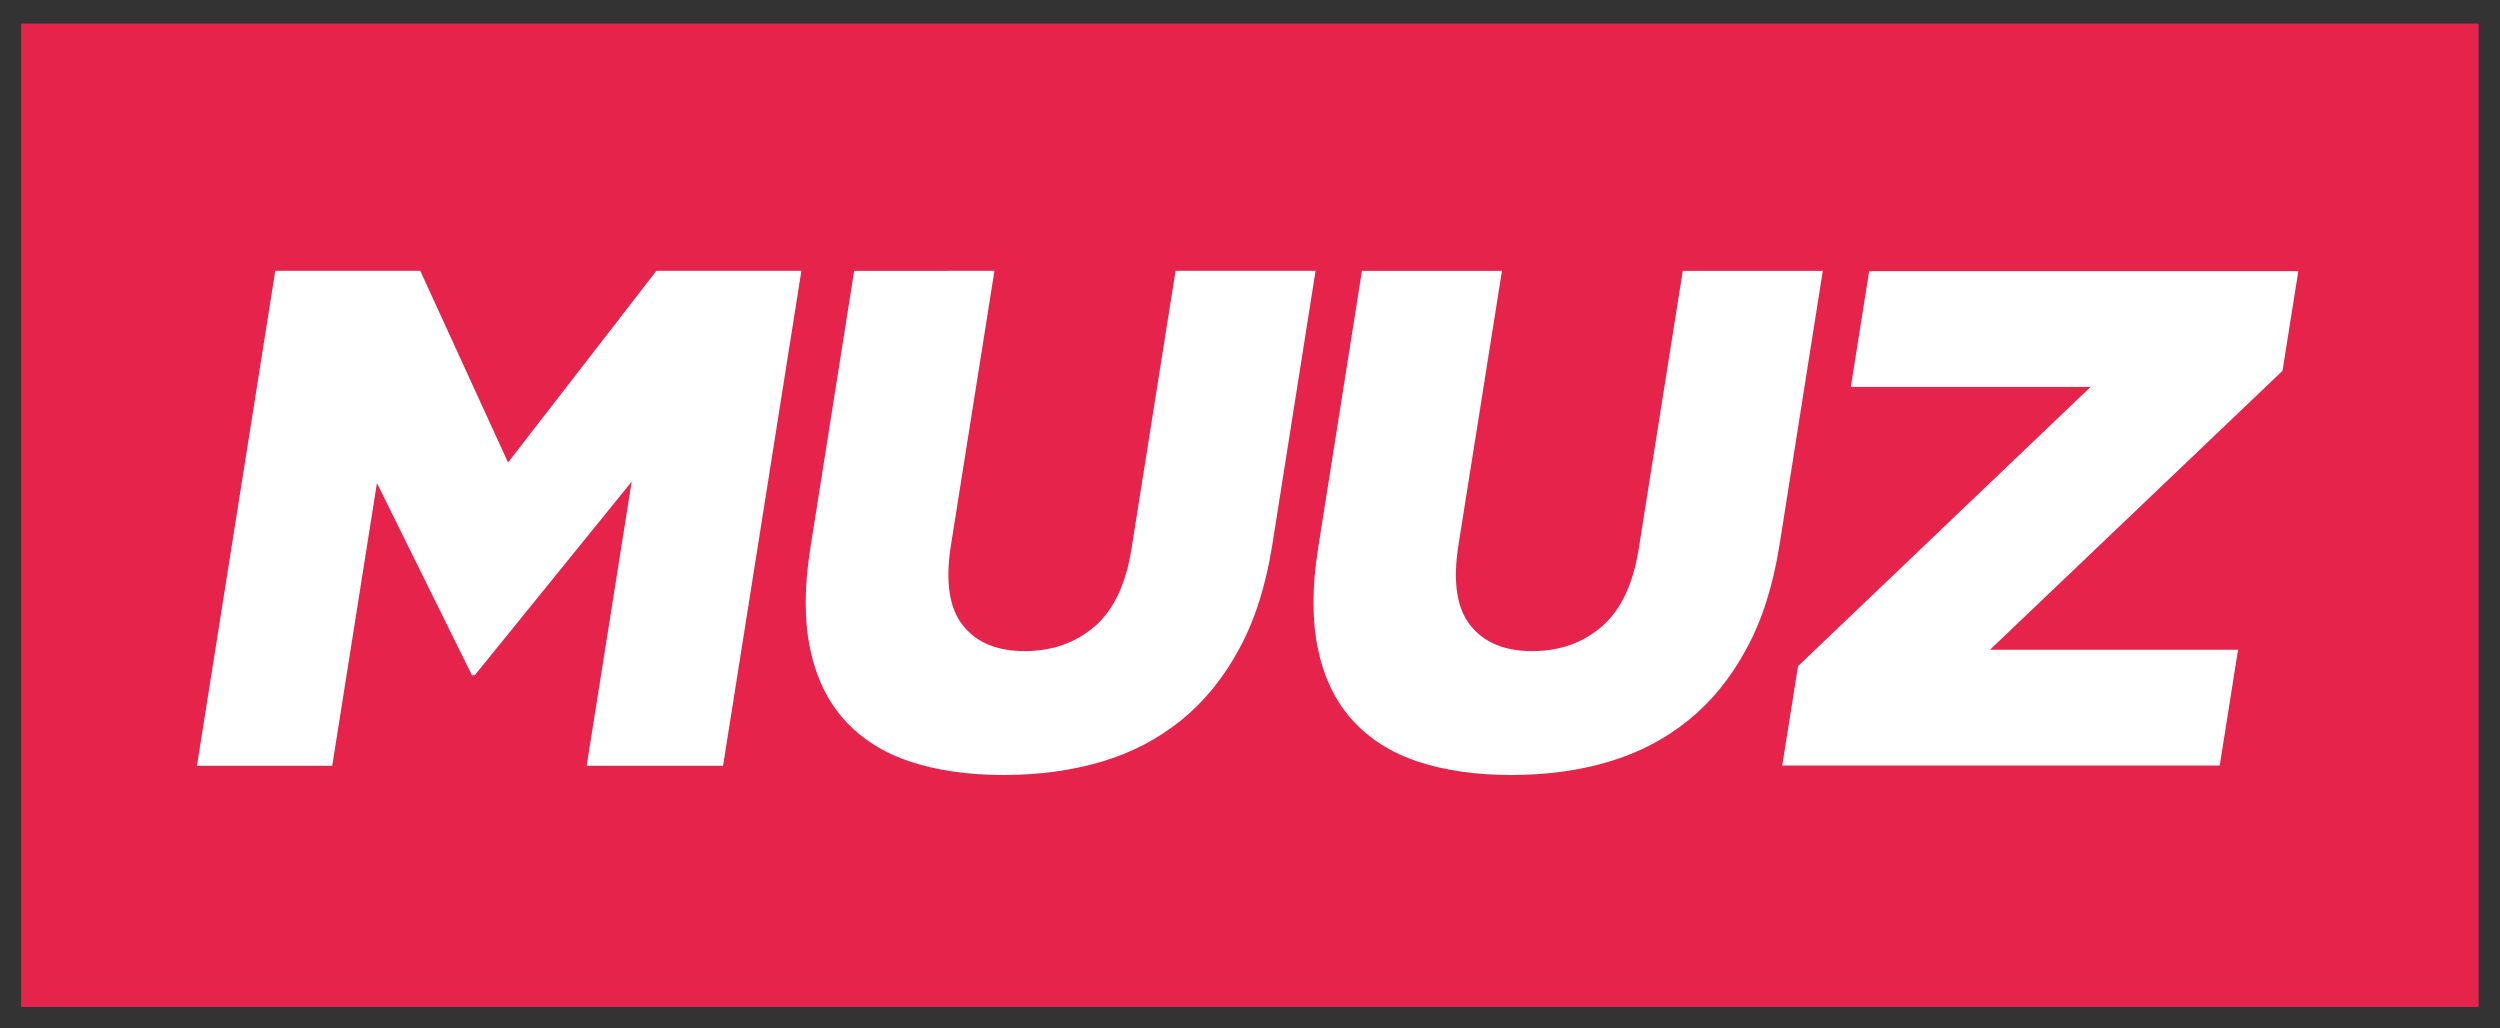 <svg xmlns="http://www.w3.org/2000/svg" xmlns:xlink="http://www.w3.org/1999/xlink" id="Layer_1" x="0px" y="0px" viewBox="0 0 900 370.2" style="enable-background:new 0 0 900 370.2;" xml:space="preserve"><rect x="0" y="0" width="900" height="370.2" fill="#333333" stroke="none"/><style type="text/css">	.st0{fill:#E6244B;}	.st1{fill:#FFFFFF;}</style><rect x="7.6" y="8.5" class="st0" width="884.7" height="354"></rect><g>	<path class="st1" d="M99.1,97.5h52.2l31.6,69l53.4-69h52.2l-28.2,178.2h-49.1l16.2-102.3l-56.5,69.7h-1l-34.2-69.2l-16.1,101.8  H70.9L99.1,97.5z"></path>	<path class="st1" d="M361.3,279c-12.7,0-23.9-1.6-33.6-4.8c-9.7-3.2-17.5-8.2-23.6-14.9c-6.1-6.7-10.2-15.2-12.4-25.5  c-2.2-10.3-2.2-22.4,0-36.3l15.8-100H358l-15.7,99c-2,12.9-0.6,22.4,4.3,28.6c4.9,6.2,12.3,9.3,22.3,9.3c9.9,0,18.3-3,25.2-8.9  c6.8-5.9,11.2-15.2,13.2-27.7l15.9-100.3h50.4l-15.6,98.8c-2.3,14.4-6.2,26.9-11.9,37.3c-5.6,10.4-12.6,19-20.9,25.7  c-8.3,6.7-17.8,11.7-28.6,14.9C385.8,277.4,374,279,361.3,279z"></path>	<path class="st1" d="M544.1,279c-12.7,0-23.9-1.6-33.6-4.8c-9.7-3.2-17.5-8.2-23.6-14.9c-6.1-6.7-10.2-15.2-12.4-25.5  c-2.2-10.3-2.2-22.4,0-36.3l15.8-100h50.4l-15.7,99c-2,12.9-0.6,22.4,4.3,28.6c4.9,6.2,12.3,9.3,22.3,9.3c9.9,0,18.3-3,25.1-8.9  c6.8-5.9,11.2-15.2,13.2-27.7l15.9-100.3h50.4l-15.6,98.8c-2.3,14.4-6.2,26.9-11.9,37.3c-5.6,10.4-12.6,19-20.9,25.7  c-8.3,6.7-17.8,11.7-28.6,14.9C568.5,277.4,556.8,279,544.1,279z"></path>	<path class="st1" d="M647.3,239.8l105.3-100.5h-86.3l6.6-41.7h154.5l-5.7,35.9L716.4,233.9h89.3l-6.6,41.7H641.6L647.3,239.8z"></path></g></svg>